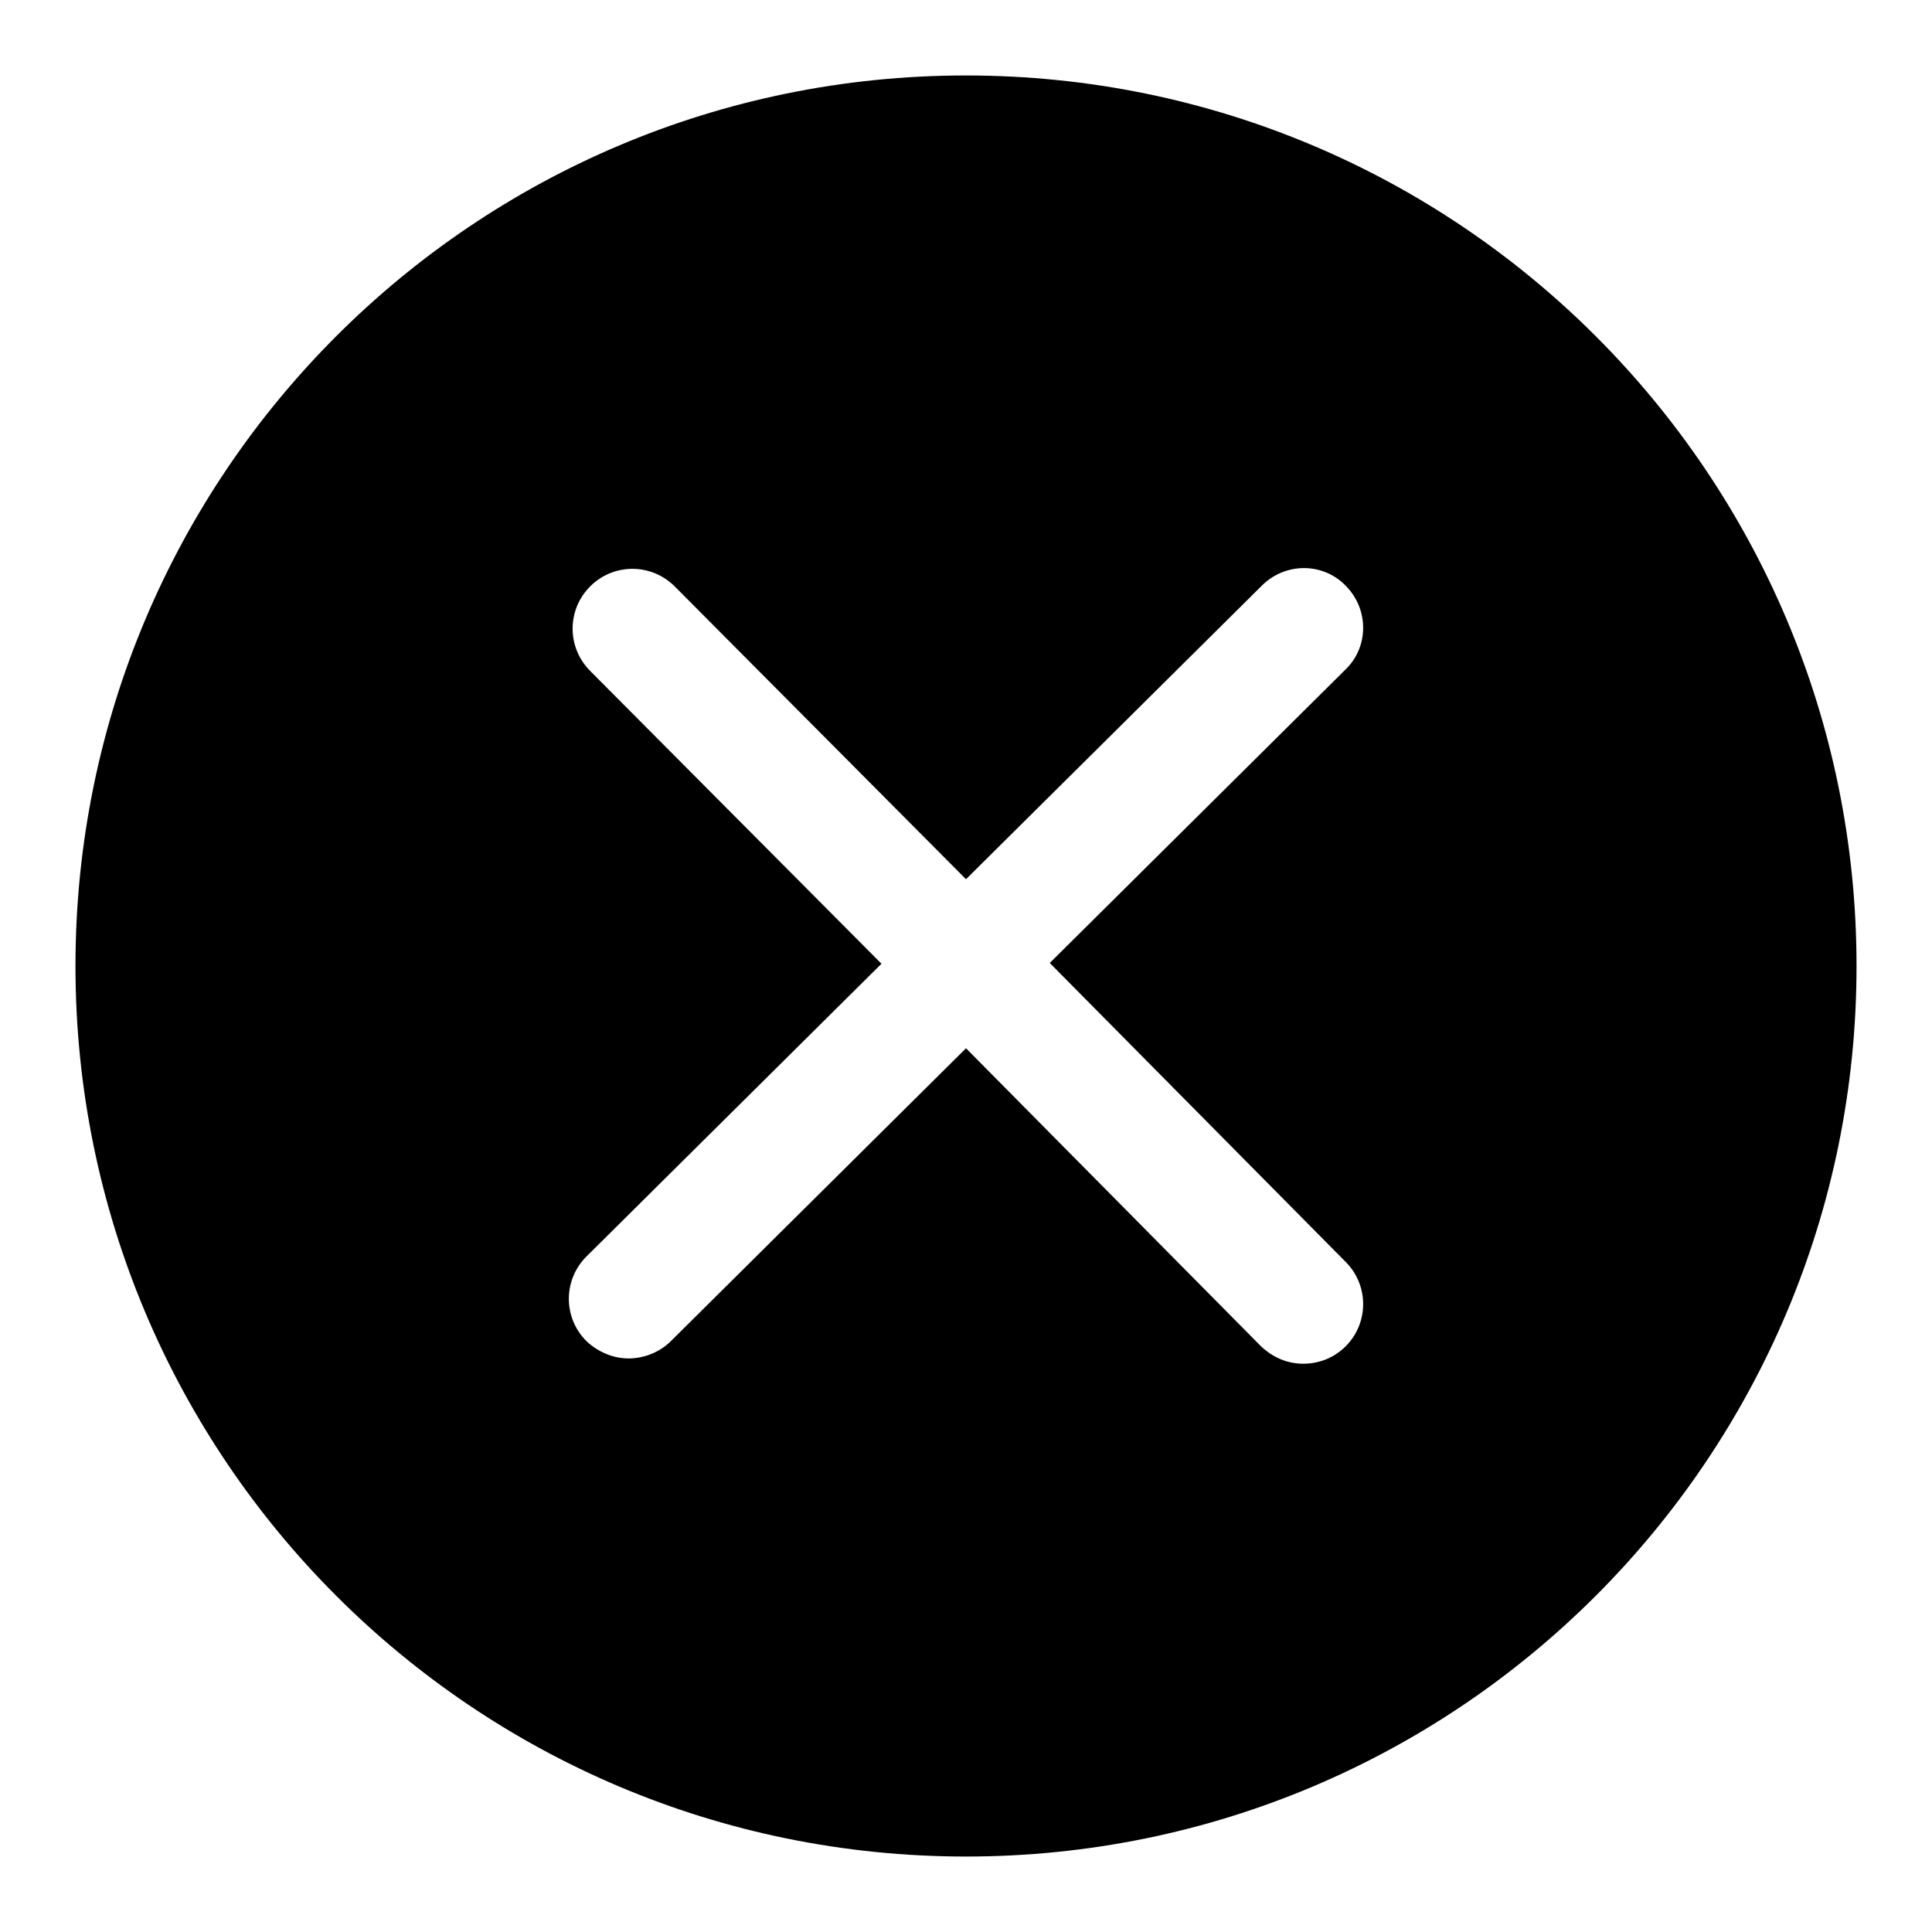<?xml version="1.0" encoding="utf-8"?>
<!-- Svg Vector Icons : http://www.onlinewebfonts.com/icon -->
<!DOCTYPE svg PUBLIC "-//W3C//DTD SVG 1.1//EN" "http://www.w3.org/Graphics/SVG/1.1/DTD/svg11.dtd">
<svg version="1.1" xmlns="http://www.w3.org/2000/svg" xmlns:xlink="http://www.w3.org/1999/xlink" x="0px" y="0px" viewBox="0 0 256 256" enable-background="new 0 0 256 256" xml:space="preserve">
<g><g><path fill="#000000" d="M128,10C62.8,10,10,62.8,10,128c0,65.2,52.8,118,118,118c65.2,0,118-52.8,118-118C246,62.8,193.2,10,128,10z M178.3,167.2c3.1,3.1,3.1,8.1,0,11.2c-1.5,1.5-3.5,2.3-5.6,2.3s-4-0.8-5.6-2.3L128,138.9l-39.1,38.8c-1.5,1.5-3.6,2.3-5.6,2.3c-2,0-4-0.8-5.6-2.3c-3.1-3.1-3.1-8.1,0-11.2l39.1-38.8L78.2,88.9c-3.1-3.1-3.1-8.1,0-11.2c3.1-3.1,8.1-3.1,11.2,0l38.6,38.8l39.2-38.9c3.1-3.1,8.1-3.1,11.1,0c3.1,3.1,3.1,8.1,0,11.1l-39.2,38.9L178.3,167.2z"/></g></g>
</svg>